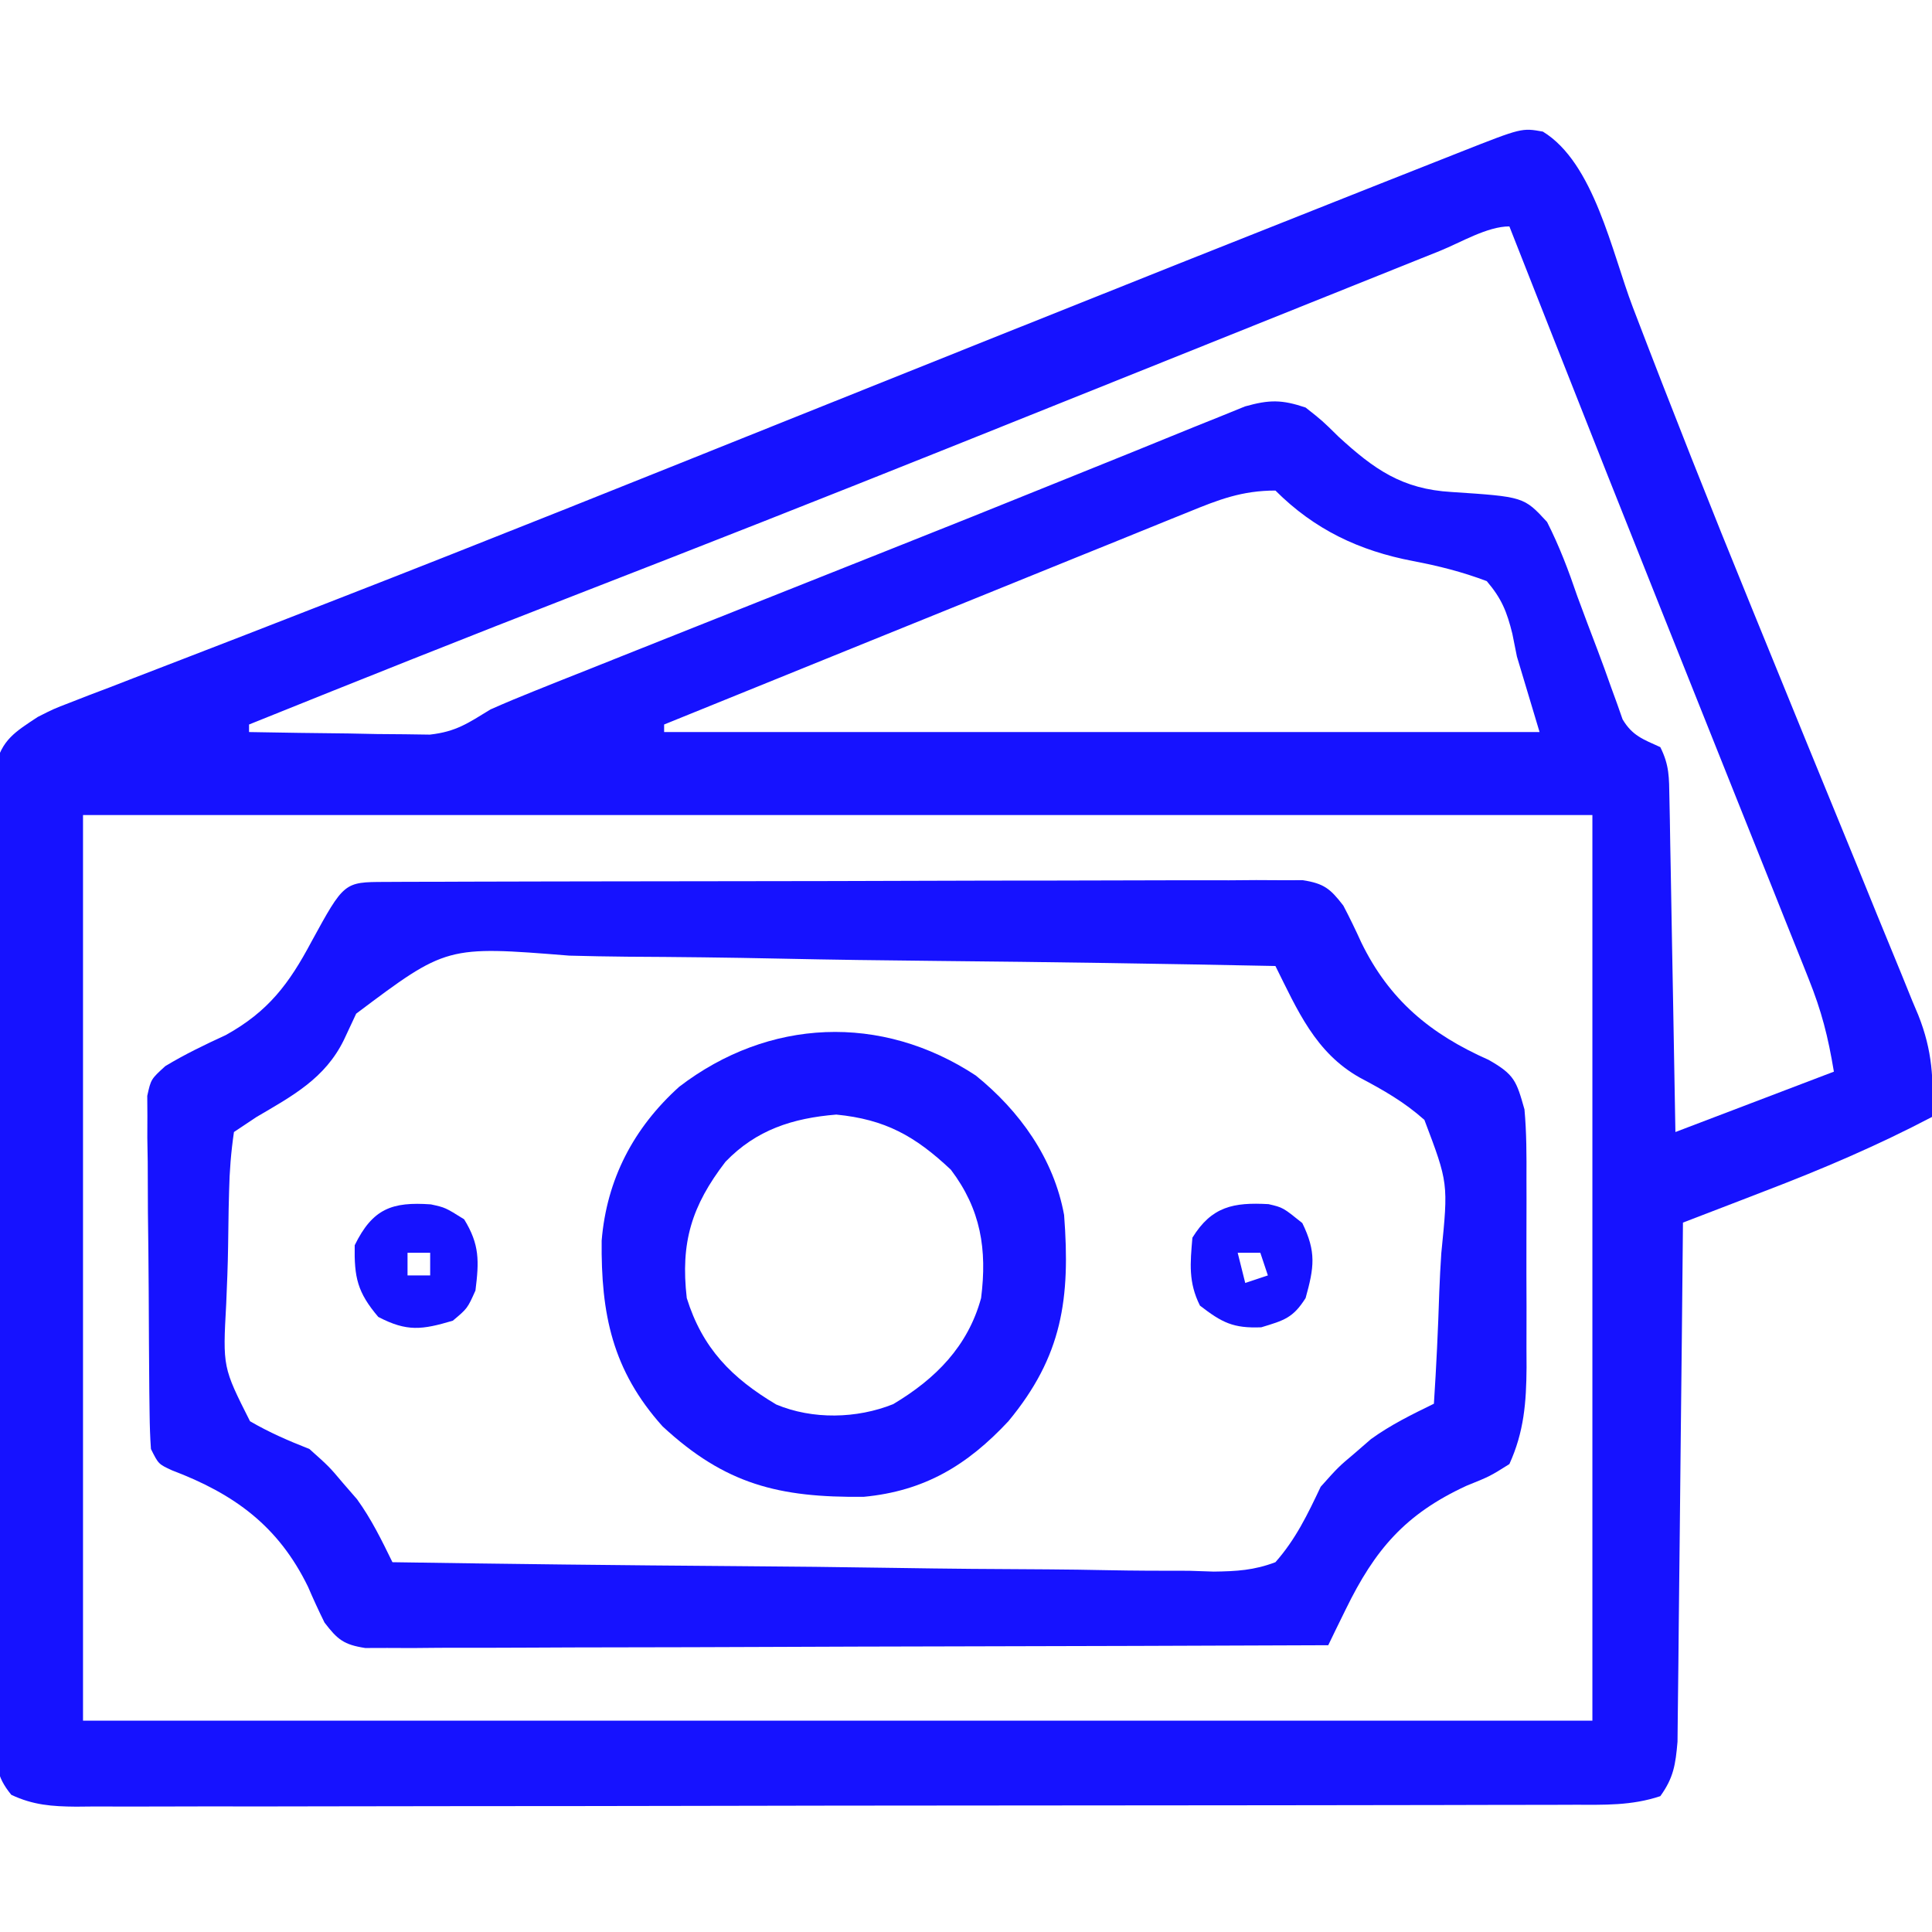 <?xml version="1.0" encoding="UTF-8"?>
<svg version="1.1" xmlns="http://www.w3.org/2000/svg" width="256" height="256">
<path d="M0 0 C6.785 4.137 9.141 15.995 11.91 23.247 C17.015 36.603 22.273 49.892 27.683 63.127 C28.711 65.641 29.736 68.155 30.76 70.67 C33.528 77.463 36.295 84.256 39.087 91.039 C40.833 95.283 42.566 99.533 44.29 103.787 C44.938 105.379 45.591 106.969 46.249 108.557 C47.159 110.752 48.051 112.953 48.939 115.157 C49.207 115.792 49.475 116.427 49.751 117.081 C51.624 121.806 51.794 125.57 51.562 130.562 C44.361 134.343 37.031 137.472 29.438 140.375 C28.386 140.782 27.334 141.188 26.25 141.607 C23.689 142.597 21.127 143.582 18.562 144.562 C18.55 145.902 18.55 145.902 18.538 147.269 C18.46 155.685 18.373 164.102 18.275 172.518 C18.225 176.845 18.179 181.172 18.141 185.499 C18.104 189.675 18.057 193.85 18.004 198.026 C17.986 199.619 17.971 201.212 17.959 202.805 C17.942 205.037 17.913 207.268 17.881 209.499 C17.868 210.769 17.855 212.039 17.841 213.348 C17.579 216.373 17.325 218.116 15.562 220.562 C11.734 221.839 8.132 221.707 4.142 221.703 C3.273 221.706 2.403 221.709 1.507 221.712 C-1.418 221.721 -4.342 221.722 -7.267 221.724 C-9.36 221.728 -11.452 221.733 -13.545 221.739 C-19.237 221.752 -24.929 221.758 -30.621 221.763 C-34.174 221.766 -37.728 221.77 -41.281 221.774 C-52.391 221.788 -63.501 221.798 -74.612 221.801 C-87.451 221.806 -100.291 221.823 -113.131 221.852 C-123.047 221.874 -132.963 221.884 -142.879 221.885 C-148.806 221.886 -154.733 221.892 -160.66 221.91 C-166.232 221.927 -171.804 221.929 -177.376 221.92 C-179.424 221.919 -181.472 221.924 -183.52 221.934 C-186.31 221.946 -189.1 221.94 -191.89 221.93 C-193.113 221.942 -193.113 221.942 -194.36 221.954 C-197.543 221.926 -200.04 221.75 -202.94 220.385 C-205.007 217.869 -204.943 216.268 -204.952 213.028 C-204.965 211.877 -204.978 210.725 -204.991 209.539 C-204.984 208.275 -204.978 207.012 -204.971 205.709 C-204.978 204.366 -204.987 203.022 -204.997 201.678 C-205.02 198.027 -205.017 194.377 -205.008 190.726 C-205.003 187.679 -205.01 184.632 -205.017 181.585 C-205.034 174.398 -205.031 167.211 -205.014 160.023 C-204.997 152.606 -205.013 145.19 -205.045 137.773 C-205.072 131.407 -205.079 125.041 -205.071 118.674 C-205.066 114.871 -205.068 111.069 -205.088 107.266 C-205.107 103.689 -205.101 100.113 -205.076 96.537 C-205.069 94.598 -205.086 92.66 -205.104 90.721 C-205.091 89.567 -205.079 88.413 -205.066 87.224 C-205.065 86.222 -205.065 85.219 -205.064 84.186 C-204.204 80.585 -202.463 79.561 -199.438 77.562 C-197.316 76.489 -197.316 76.489 -195.157 75.66 C-194.324 75.335 -193.49 75.009 -192.631 74.674 C-191.717 74.328 -190.804 73.982 -189.863 73.625 C-188.873 73.241 -187.883 72.856 -186.863 72.46 C-184.668 71.609 -182.472 70.761 -180.274 69.917 C-174.697 67.773 -169.13 65.604 -163.563 63.433 C-162.187 62.897 -160.812 62.361 -159.436 61.826 C-139.868 54.205 -120.384 46.373 -100.892 38.559 C-92.157 35.058 -83.42 31.56 -74.684 28.062 C-73.753 27.69 -72.822 27.317 -71.863 26.933 C-55.921 20.55 -39.968 14.193 -24 7.875 C-23.019 7.487 -22.038 7.098 -21.028 6.698 C-18.374 5.648 -15.721 4.599 -13.066 3.551 C-12.318 3.255 -11.569 2.959 -10.798 2.654 C-2.793 -0.501 -2.793 -0.501 0 0 Z M-13.621 15.797 C-14.482 16.142 -15.343 16.487 -16.23 16.842 C-18.115 17.598 -19.999 18.354 -21.884 19.111 C-24.91 20.327 -27.938 21.54 -30.966 22.753 C-38.526 25.783 -46.084 28.815 -53.642 31.849 C-60.99 34.797 -68.338 37.744 -75.688 40.688 C-76.727 41.104 -77.766 41.52 -78.837 41.949 C-95.145 48.478 -111.485 54.919 -127.86 61.276 C-142.428 66.932 -156.942 72.721 -171.438 78.562 C-171.438 78.892 -171.438 79.222 -171.438 79.562 C-167.042 79.65 -162.646 79.703 -158.25 79.75 C-157.004 79.775 -155.758 79.8 -154.475 79.826 C-153.273 79.836 -152.071 79.846 -150.832 79.855 C-149.727 79.871 -148.622 79.887 -147.484 79.903 C-143.99 79.513 -142.417 78.379 -139.438 76.562 C-137.477 75.694 -135.498 74.867 -133.506 74.073 C-132.327 73.601 -131.147 73.129 -129.932 72.642 C-128.643 72.131 -127.355 71.62 -126.066 71.109 C-124.718 70.571 -123.37 70.033 -122.023 69.494 C-118.426 68.058 -114.827 66.626 -111.227 65.197 C-107.518 63.724 -103.81 62.248 -100.103 60.772 C-95.678 59.012 -91.253 57.252 -86.827 55.494 C-79.445 52.562 -72.069 49.615 -64.707 46.629 C-61.162 45.191 -57.613 43.762 -54.064 42.335 C-52.489 41.699 -50.917 41.059 -49.346 40.414 C-47.219 39.541 -45.087 38.685 -42.953 37.832 C-41.801 37.364 -40.649 36.896 -39.462 36.413 C-36.235 35.506 -34.586 35.503 -31.438 36.562 C-29.227 38.305 -29.227 38.305 -27.062 40.438 C-22.374 44.734 -18.662 47.377 -12.102 47.754 C-2.522 48.387 -2.522 48.387 0.555 51.723 C2.185 54.925 3.408 58.17 4.562 61.562 C5.447 63.962 6.349 66.354 7.262 68.742 C7.871 70.352 8.461 71.969 9.029 73.594 C9.3 74.339 9.572 75.084 9.852 75.852 C10.203 76.852 10.203 76.852 10.561 77.874 C11.858 80.061 13.288 80.524 15.562 81.562 C16.772 83.982 16.719 85.584 16.768 88.288 C16.788 89.268 16.808 90.249 16.828 91.26 C16.853 92.852 16.853 92.852 16.879 94.477 C16.9 95.561 16.92 96.646 16.942 97.764 C17.007 101.238 17.066 104.713 17.125 108.188 C17.168 110.539 17.212 112.891 17.256 115.242 C17.364 121.016 17.463 126.789 17.562 132.562 C24.492 129.923 31.422 127.282 38.562 124.562 C37.78 119.866 36.936 116.558 35.208 112.242 C34.969 111.638 34.729 111.035 34.482 110.413 C33.689 108.419 32.888 106.428 32.086 104.438 C31.522 103.024 30.958 101.609 30.395 100.195 C28.892 96.425 27.382 92.658 25.871 88.891 C24.318 85.017 22.772 81.14 21.225 77.263 C19.385 72.649 17.543 68.035 15.699 63.423 C10.892 51.399 6.12 39.361 1.375 27.312 C0.759 25.75 0.143 24.187 -0.473 22.625 C-1.795 19.271 -3.117 15.917 -4.438 12.562 C-7.37 12.562 -10.875 14.691 -13.621 15.797 Z M-46.96 50.408 C-48.087 50.862 -48.087 50.862 -49.238 51.324 C-51.718 52.324 -54.195 53.334 -56.672 54.344 C-58.392 55.039 -60.113 55.734 -61.834 56.429 C-66.361 58.257 -70.884 60.094 -75.406 61.933 C-80.023 63.808 -84.642 65.675 -89.262 67.543 C-98.323 71.208 -107.382 74.883 -116.438 78.562 C-116.438 78.892 -116.438 79.222 -116.438 79.562 C-78.157 79.562 -39.877 79.562 -0.438 79.562 C-1.427 76.263 -2.417 72.963 -3.438 69.562 C-3.637 68.565 -3.837 67.567 -4.043 66.539 C-4.768 63.61 -5.462 61.874 -7.438 59.562 C-10.719 58.327 -13.788 57.556 -17.216 56.901 C-24.326 55.544 -30.262 52.738 -35.438 47.562 C-39.856 47.562 -42.96 48.765 -46.96 50.408 Z M-193.438 90.562 C-193.438 130.162 -193.438 169.762 -193.438 210.562 C-127.438 210.562 -61.438 210.562 6.562 210.562 C6.562 170.963 6.562 131.363 6.562 90.562 C-59.438 90.562 -125.438 90.562 -193.438 90.562 Z " fill="#1612FF" transform="translate(204.438,17.438)"/>
<path d="M0 0 C1.082 -0.006 2.165 -0.011 3.28 -0.017 C4.478 -0.018 5.676 -0.02 6.91 -0.021 C8.791 -0.028 8.791 -0.028 10.709 -0.036 C14.157 -0.048 17.606 -0.055 21.054 -0.06 C23.207 -0.063 25.359 -0.067 27.512 -0.071 C34.242 -0.085 40.973 -0.095 47.703 -0.098 C55.481 -0.103 63.26 -0.12 71.038 -0.149 C77.044 -0.171 83.05 -0.181 89.056 -0.182 C92.646 -0.184 96.236 -0.189 99.826 -0.207 C103.829 -0.227 107.832 -0.223 111.836 -0.216 C113.03 -0.225 114.224 -0.234 115.454 -0.244 C116.542 -0.238 117.63 -0.233 118.751 -0.227 C120.172 -0.229 120.172 -0.229 121.622 -0.231 C124.45 0.21 125.28 0.902 127.003 3.14 C127.843 4.741 128.632 6.369 129.378 8.015 C133.083 15.626 138.516 20.156 146.253 23.578 C149.69 25.531 149.936 26.377 151.003 30.14 C151.284 33.224 151.283 36.291 151.268 39.387 C151.27 40.275 151.272 41.164 151.274 42.08 C151.275 43.955 151.272 45.83 151.263 47.705 C151.253 50.565 151.263 53.424 151.276 56.283 C151.275 58.109 151.272 59.935 151.268 61.762 C151.272 62.612 151.276 63.462 151.28 64.338 C151.244 68.961 150.953 72.853 149.003 77.14 C146.428 78.758 146.428 78.758 143.315 80.015 C135.21 83.758 131.188 88.455 127.311 96.406 C126.875 97.296 126.438 98.186 125.989 99.102 C125.663 99.775 125.338 100.447 125.003 101.14 C108.105 101.21 91.207 101.263 74.308 101.296 C66.462 101.311 58.617 101.332 50.771 101.367 C43.934 101.397 37.096 101.416 30.259 101.423 C26.638 101.427 23.017 101.436 19.395 101.458 C15.356 101.482 11.316 101.482 7.277 101.481 C6.072 101.492 4.867 101.503 3.626 101.514 C2.528 101.51 1.43 101.505 0.299 101.501 C-0.657 101.504 -1.613 101.507 -2.598 101.51 C-5.439 101.073 -6.274 100.392 -7.997 98.14 C-8.77 96.578 -9.496 94.992 -10.185 93.39 C-14.118 85.336 -19.943 81.099 -28.212 77.965 C-29.997 77.14 -29.997 77.14 -30.997 75.14 C-31.107 73.584 -31.156 72.023 -31.174 70.463 C-31.187 69.492 -31.2 68.521 -31.213 67.52 C-31.221 66.468 -31.228 65.416 -31.236 64.332 C-31.244 63.254 -31.252 62.177 -31.26 61.066 C-31.274 58.784 -31.285 56.502 -31.293 54.219 C-31.31 50.721 -31.354 47.223 -31.398 43.724 C-31.408 41.51 -31.416 39.296 -31.423 37.082 C-31.441 36.032 -31.458 34.982 -31.476 33.9 C-31.473 32.926 -31.47 31.951 -31.467 30.947 C-31.473 30.09 -31.479 29.232 -31.485 28.348 C-30.997 26.14 -30.997 26.14 -29.091 24.404 C-26.498 22.839 -23.845 21.563 -21.095 20.301 C-15.449 17.178 -12.696 13.493 -9.747 7.953 C-5.409 0.017 -5.409 0.017 0 0 Z M-3.802 17.458 C-4.338 18.605 -4.874 19.751 -5.427 20.932 C-7.929 26.043 -12.219 28.337 -16.997 31.14 C-17.987 31.8 -18.977 32.46 -19.997 33.14 C-20.389 35.835 -20.585 38.293 -20.642 41 C-20.661 41.782 -20.681 42.564 -20.701 43.37 C-20.734 45.027 -20.757 46.685 -20.773 48.343 C-20.81 50.87 -20.915 53.389 -21.023 55.914 C-21.482 64.305 -21.482 64.305 -17.87 71.461 C-15.3 72.956 -12.759 74.054 -9.997 75.14 C-7.376 77.484 -7.376 77.484 -5.56 79.64 C-4.942 80.352 -4.325 81.064 -3.689 81.797 C-1.777 84.446 -0.43 87.209 1.003 90.14 C16.153 90.374 31.304 90.55 46.456 90.659 C53.492 90.71 60.527 90.78 67.562 90.895 C74.351 91.005 81.138 91.063 87.928 91.089 C90.519 91.108 93.11 91.144 95.7 91.198 C99.329 91.27 102.952 91.28 106.581 91.276 C108.19 91.33 108.19 91.33 109.831 91.385 C112.87 91.343 115.157 91.216 118.003 90.14 C120.701 87.088 122.269 83.796 124.003 80.14 C126.346 77.519 126.346 77.519 128.503 75.703 C129.214 75.085 129.926 74.468 130.659 73.832 C133.308 71.92 136.071 70.573 139.003 69.14 C139.326 64.179 139.561 59.224 139.717 54.254 C139.782 52.568 139.87 50.883 139.983 49.2 C140.915 39.904 140.915 39.904 137.744 31.532 C135.078 29.16 132.341 27.601 129.178 25.927 C123.285 22.612 120.917 16.981 118.003 11.14 C103.034 10.836 88.066 10.607 73.095 10.467 C66.143 10.4 59.193 10.309 52.242 10.16 C45.531 10.016 38.822 9.941 32.11 9.907 C29.552 9.883 26.994 9.836 24.437 9.766 C8.167 8.464 8.167 8.464 -3.802 17.458 Z " fill="#1612FF" transform="translate(50.997,116.86)"/>
<path d="M0 0 C5.827 4.701 10.348 11.016 11.707 18.492 C12.551 29.604 11.468 37.182 4.332 45.805 C-1.118 51.65 -6.801 55.067 -14.844 55.828 C-26.096 55.945 -33.194 54.185 -41.5 46.492 C-48.164 39.058 -49.668 31.6 -49.57 21.883 C-48.905 13.755 -45.333 6.935 -39.293 1.492 C-27.455 -7.573 -12.543 -8.248 0 0 Z M-33.164 11.434 C-37.655 17.281 -39.139 22.139 -38.293 29.492 C-36.221 36.133 -32.358 40.075 -26.434 43.598 C-21.609 45.614 -15.764 45.484 -10.938 43.547 C-5.342 40.209 -1.042 35.906 0.707 29.492 C1.523 23.048 0.676 17.74 -3.293 12.492 C-8.043 8.015 -11.994 5.816 -18.48 5.18 C-24.249 5.653 -29.072 7.188 -33.164 11.434 Z " fill="#1612FF" transform="translate(129.293,142.508)"/>
<path d="M0 0 C1.906 0.414 1.906 0.414 4.406 1.977 C6.475 5.338 6.391 7.534 5.906 11.414 C4.844 13.789 4.844 13.789 2.906 15.414 C-1.174 16.623 -3.158 16.902 -6.969 14.914 C-9.742 11.651 -10.169 9.678 -10.094 5.414 C-7.713 0.548 -5.13 -0.364 0 0 Z M-3.094 6.414 C-3.094 7.404 -3.094 8.394 -3.094 9.414 C-2.104 9.414 -1.114 9.414 -0.094 9.414 C-0.094 8.424 -0.094 7.434 -0.094 6.414 C-1.084 6.414 -2.074 6.414 -3.094 6.414 Z " fill="#1612FF" transform="translate(57.094,159.586)"/>
<path d="M0 0 C1.91 0.445 1.91 0.445 4.473 2.508 C6.346 6.337 6.04 8.379 4.91 12.445 C3.233 15.093 2.059 15.4 -0.965 16.32 C-4.691 16.469 -6.171 15.697 -9.09 13.445 C-10.636 10.354 -10.383 7.851 -10.09 4.445 C-7.533 0.291 -4.616 -0.259 0 0 Z M-4.09 6.445 C-3.76 7.765 -3.43 9.085 -3.09 10.445 C-2.1 10.115 -1.11 9.785 -0.09 9.445 C-0.42 8.455 -0.75 7.465 -1.09 6.445 C-2.08 6.445 -3.07 6.445 -4.09 6.445 Z " fill="#1612FF" transform="translate(168.09,159.555)"/>
</svg>
